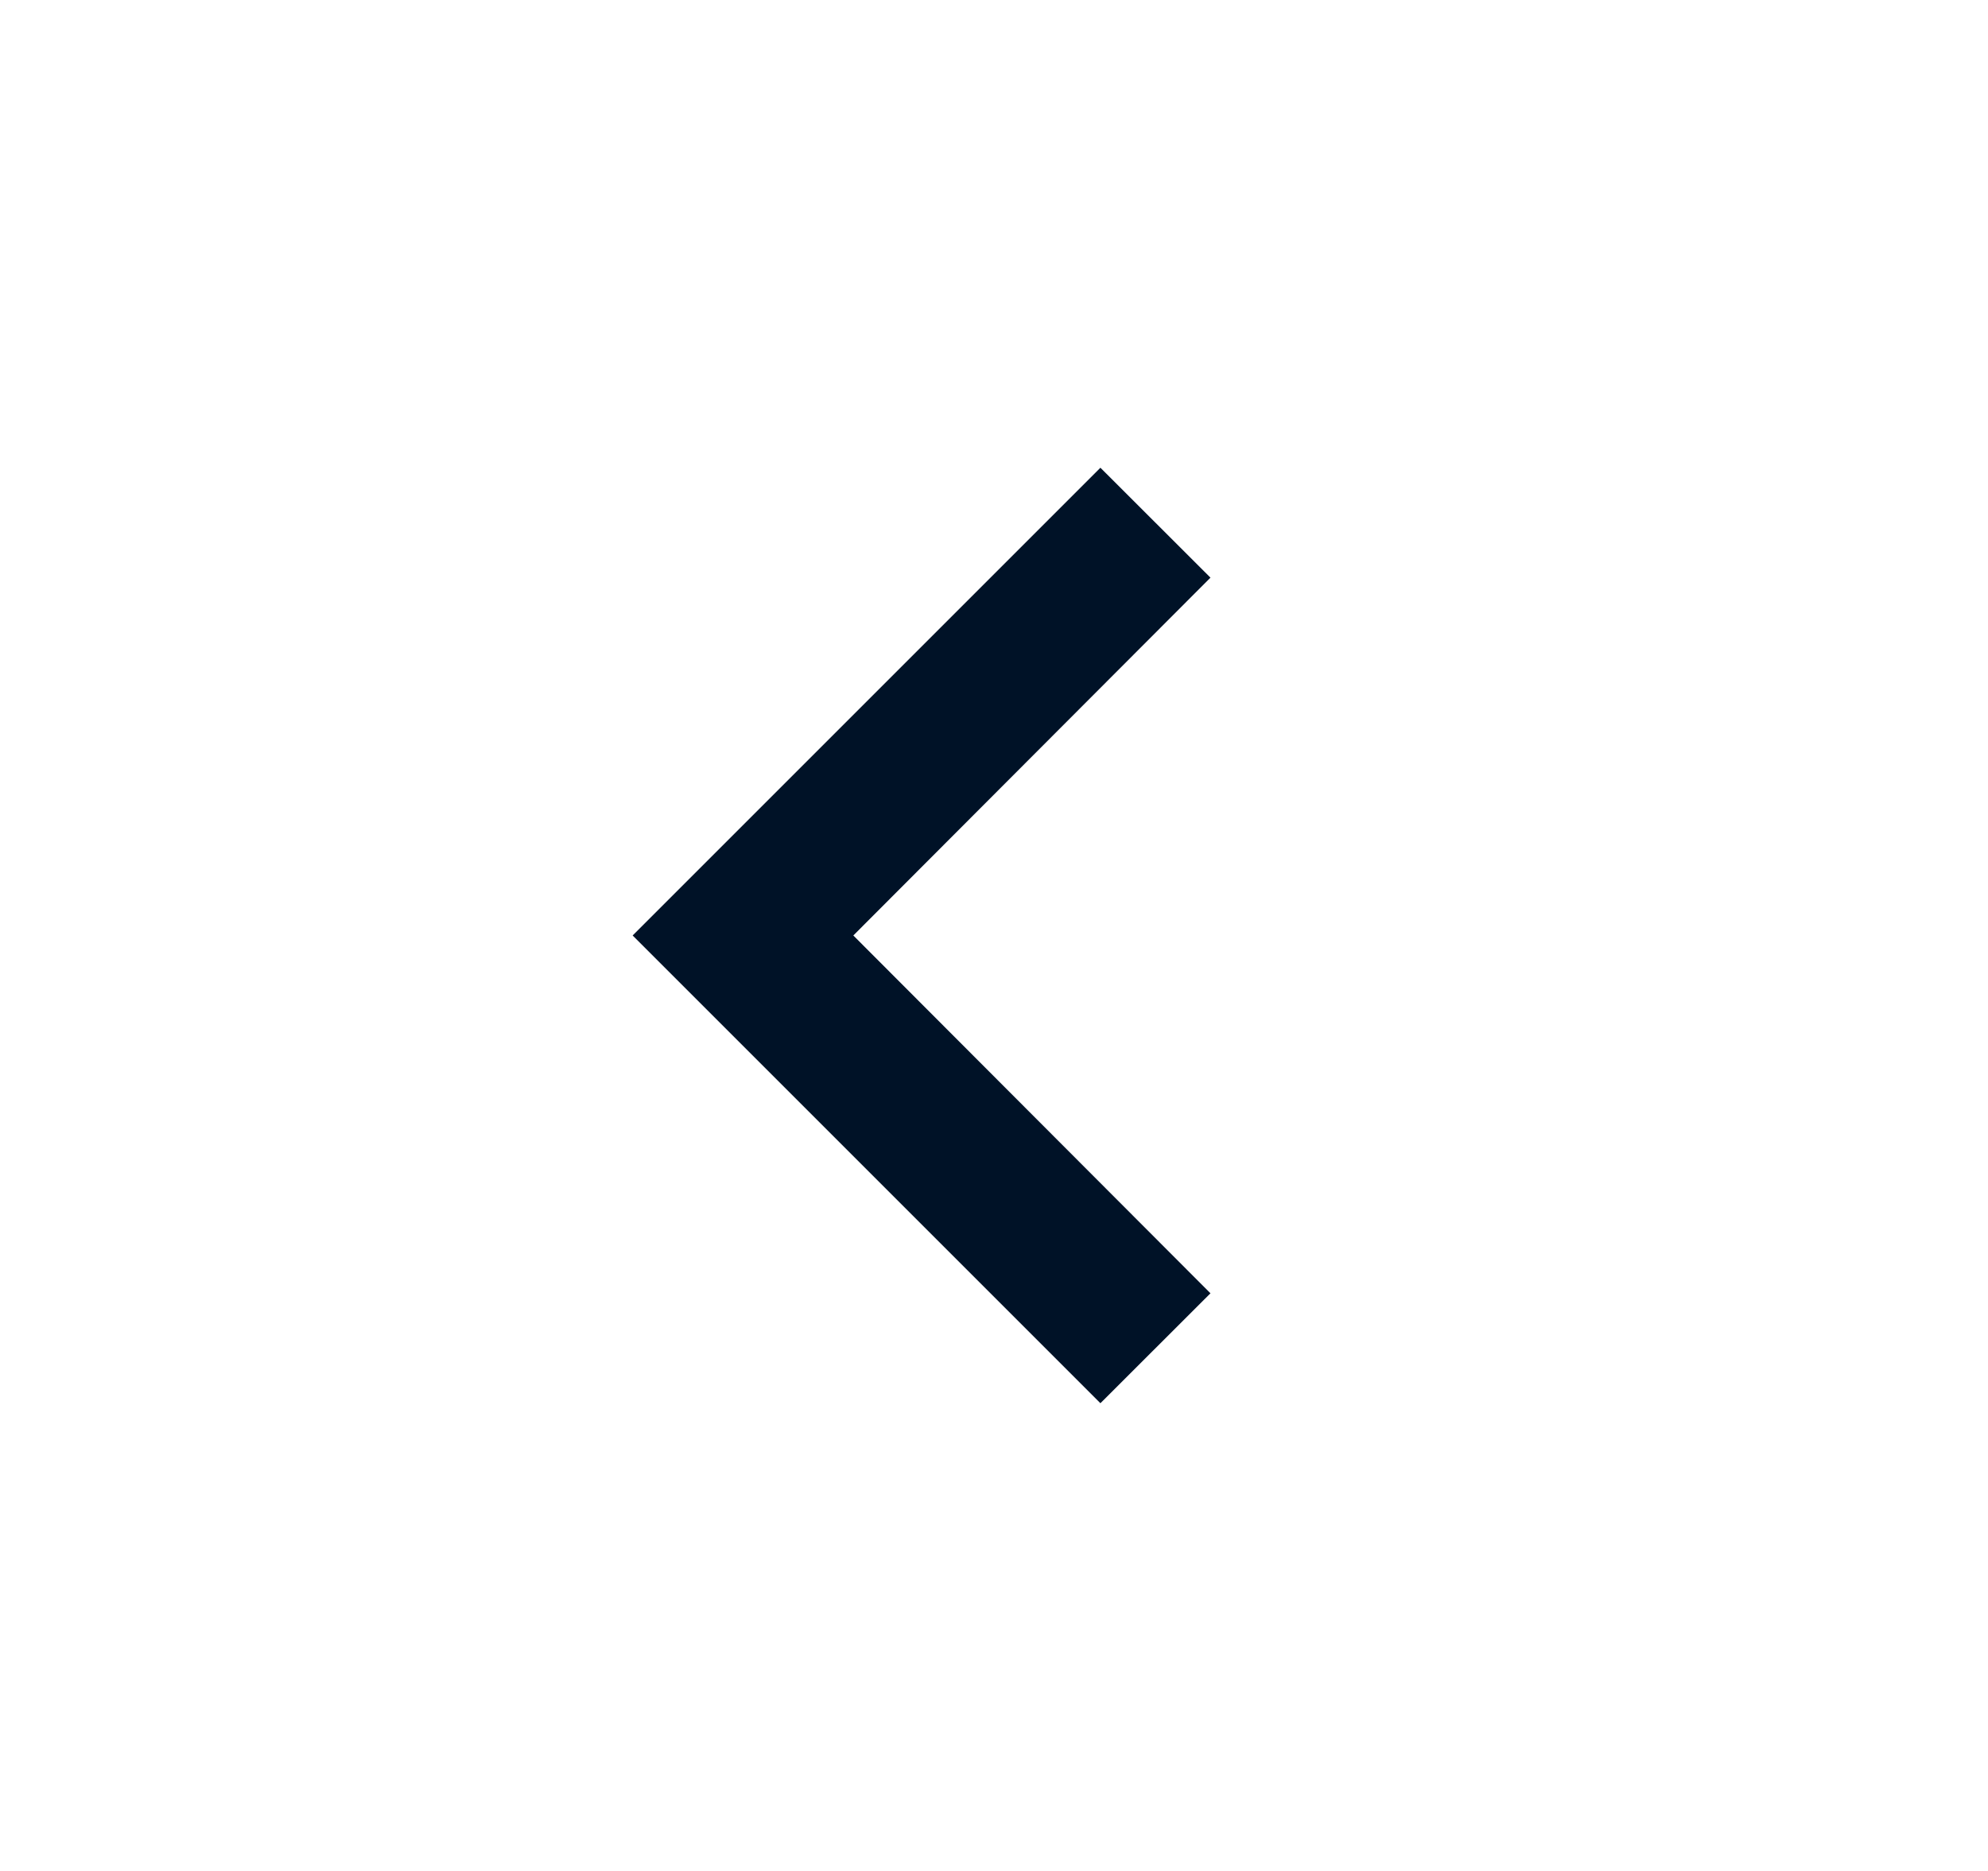 <svg width="17" height="16" viewBox="0 0 17 16" fill="none" xmlns="http://www.w3.org/2000/svg">
<path d="M10.351 11.06L7.297 8L10.351 4.94L9.41 4L5.41 8L9.41 12L10.351 11.06Z" fill="#001227"/>
</svg>
